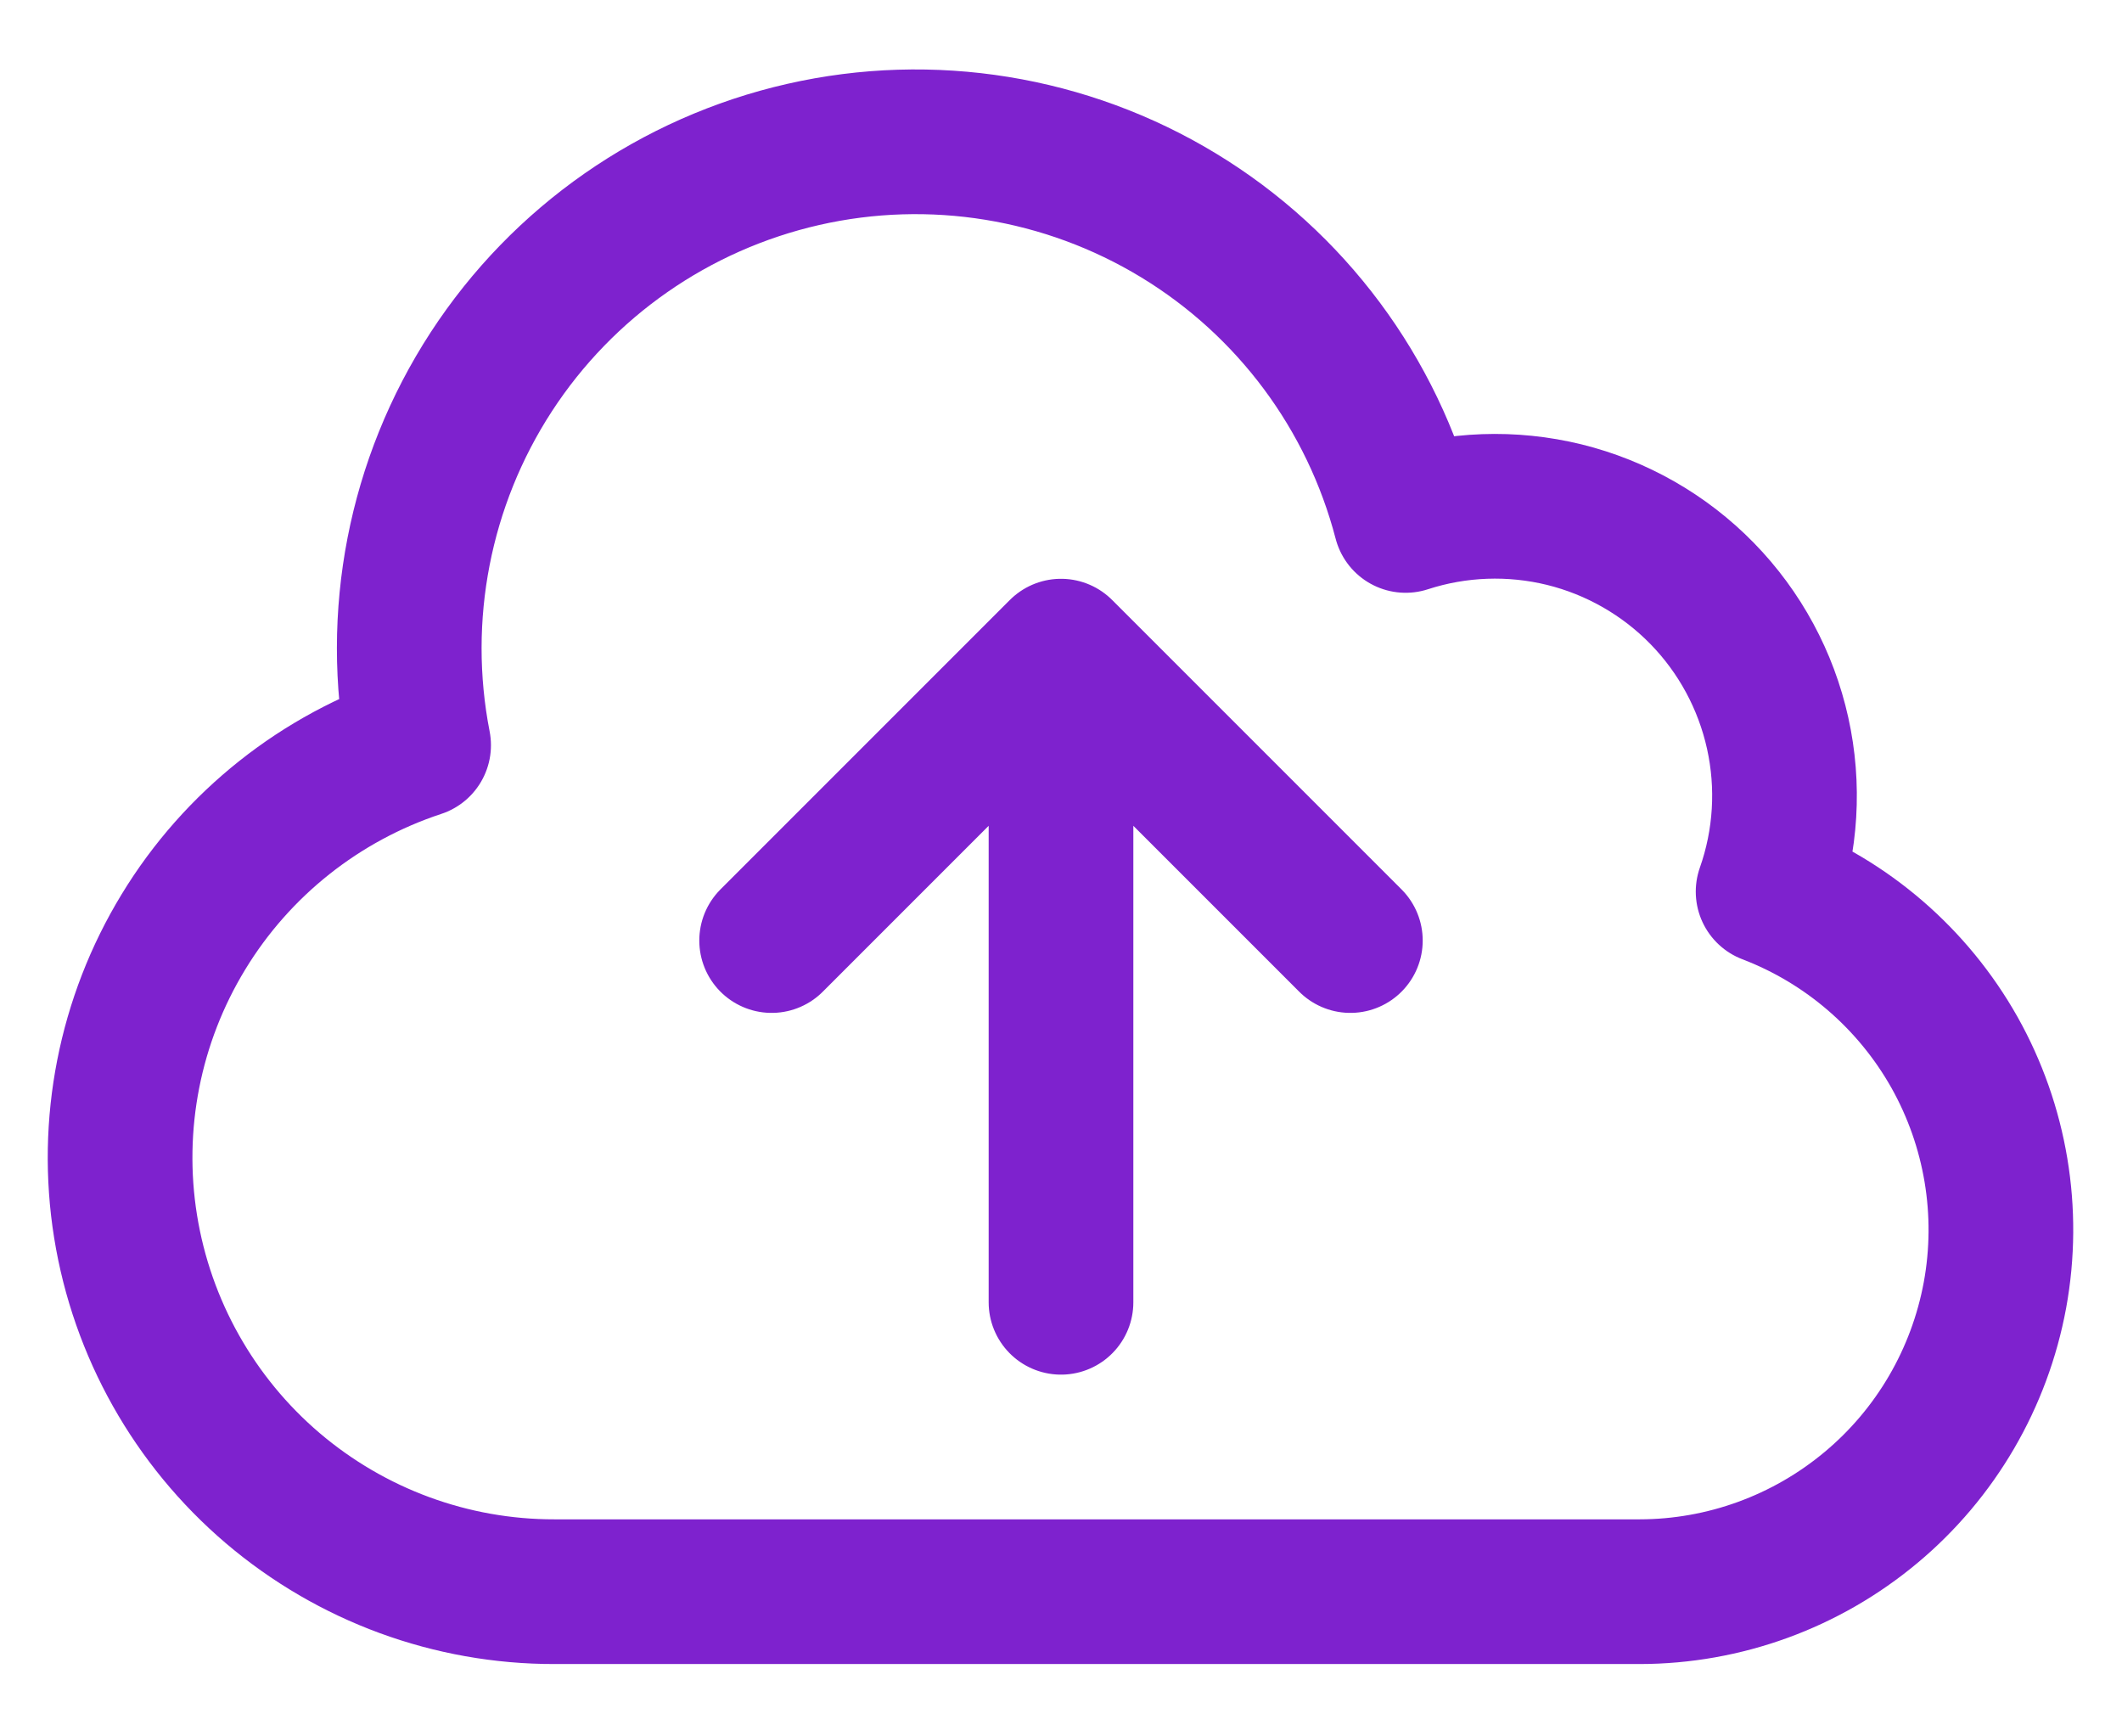 <svg width="22" height="18" viewBox="0 0 22 18" fill="none" xmlns="http://www.w3.org/2000/svg">
<path d="M11 13.5V6.75M11 6.75L14 9.75M11 6.75L8 9.75M5.75 16.5C4.679 16.502 3.644 16.121 2.828 15.427C2.013 14.733 1.472 13.771 1.302 12.714C1.132 11.657 1.345 10.574 1.902 9.66C2.458 8.746 3.323 8.06 4.34 7.725C4.079 6.387 4.349 4.999 5.093 3.855C5.837 2.712 6.997 1.904 8.327 1.601C9.657 1.298 11.053 1.525 12.219 2.233C13.385 2.941 14.229 4.075 14.573 5.395C15.105 5.222 15.675 5.202 16.218 5.335C16.761 5.469 17.256 5.752 17.647 6.152C18.038 6.552 18.309 7.054 18.43 7.6C18.551 8.146 18.517 8.716 18.331 9.243C19.15 9.556 19.833 10.146 20.263 10.909C20.692 11.673 20.841 12.563 20.683 13.425C20.524 14.287 20.07 15.067 19.397 15.628C18.724 16.19 17.876 16.499 17 16.5H5.75Z" stroke="#7E22CE" stroke-width="1.5" stroke-linecap="round" stroke-linejoin="round"/>
</svg>

